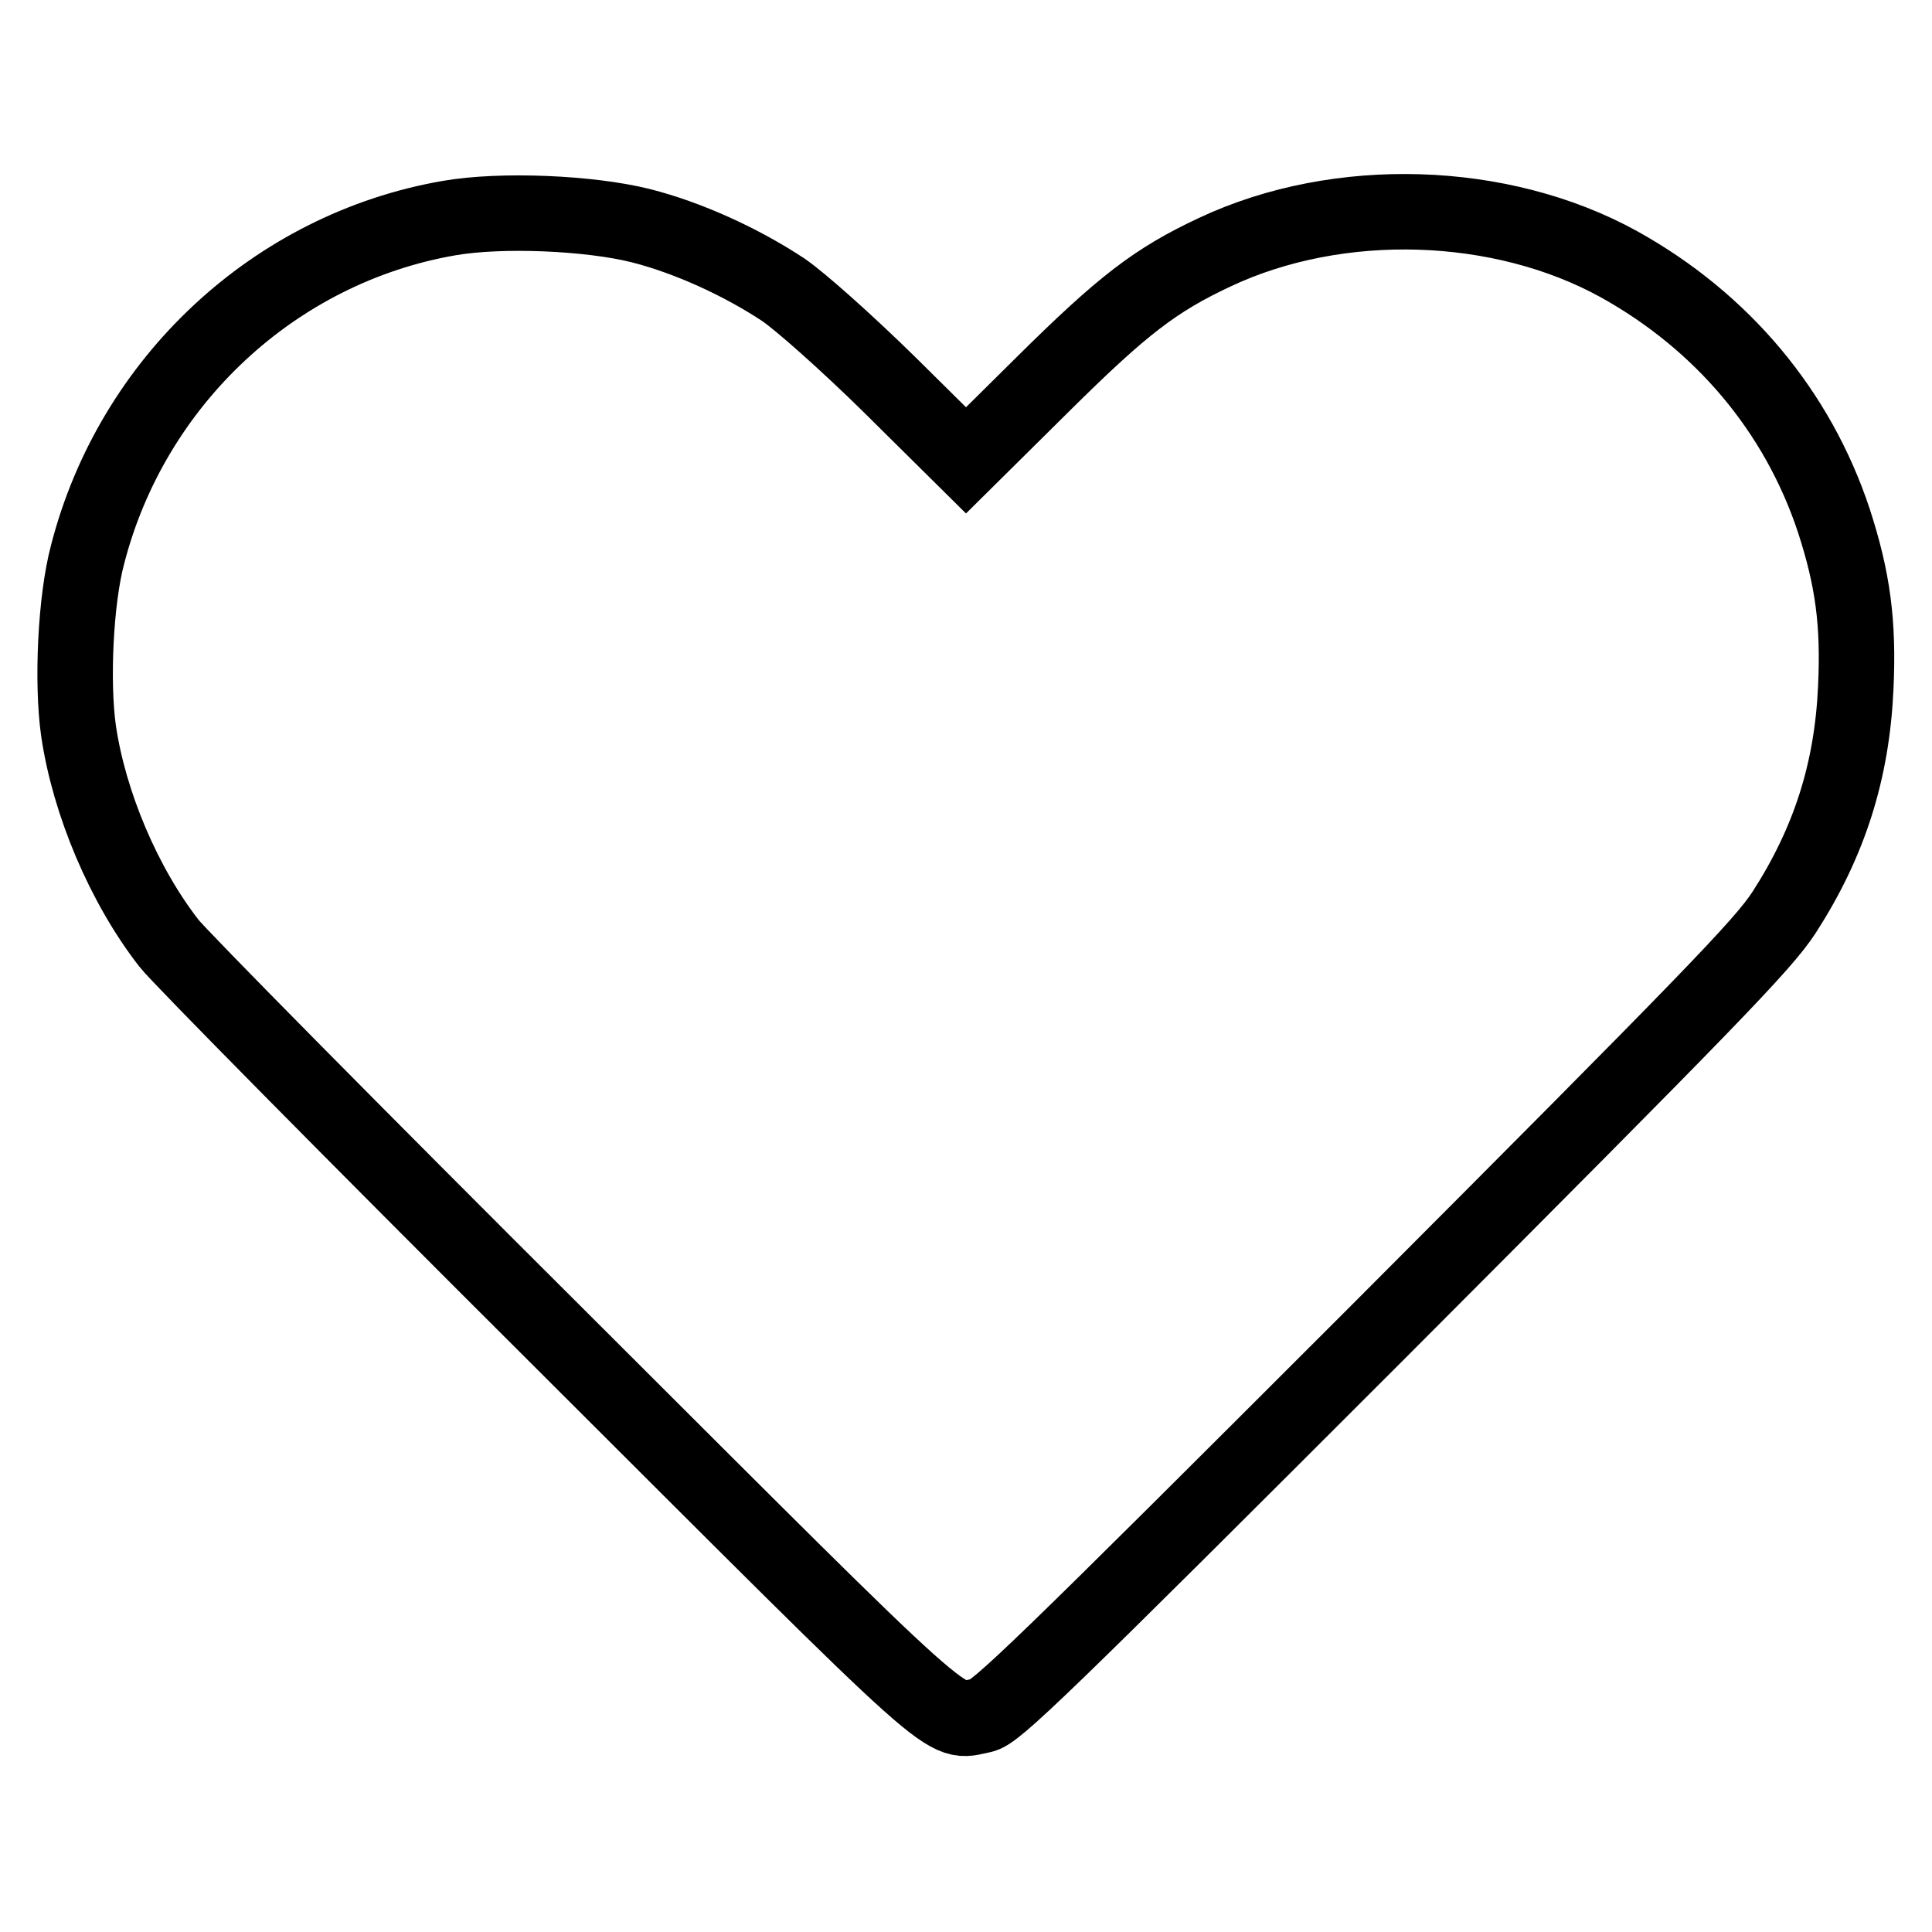 <?xml version="1.0" encoding="utf-8"?>
<!-- Svg Vector Icons : http://www.onlinewebfonts.com/icon -->
<!DOCTYPE svg PUBLIC "-//W3C//DTD SVG 1.1//EN" "http://www.w3.org/Graphics/SVG/1.1/DTD/svg11.dtd">
<svg version="1.1" xmlns="http://www.w3.org/2000/svg" xmlns:xlink="http://www.w3.org/1999/xlink" x="0px" y="0px" viewBox="0 0 256 256" enable-background="new 0 0 256 256" xml:space="preserve">
<g><g><g><path stroke-width="10" fill-opacity="0" stroke="#000000"  d="M59.5,28.9c-23.1,4-42,21.6-47.9,44.6c-1.6,6-2.1,16.9-1.2,23.3c1.4,9.6,6,20.5,12,28.2c1.3,1.7,24.6,25.3,51.9,52.5c53.8,53.7,50.5,50.8,55.8,49.8c1.8-0.3,7.7-6,52.6-50.9c44.1-44.2,50.9-51.2,53.7-55.5c6-9.3,9-18.7,9.5-29.8c0.4-8.6-0.4-14.4-2.9-22.1c-4.8-14.5-14.8-26.4-28.5-34c-15.6-8.6-37.1-9.3-53.5-1.6c-7.9,3.7-12.2,7-22.8,17.5L128,61L117.9,51c-5.8-5.7-11.9-11.1-14.1-12.6c-5.6-3.7-12.6-6.9-18.9-8.5C78.1,28.2,66.4,27.7,59.5,28.9z"/></g></g></g>
</svg>